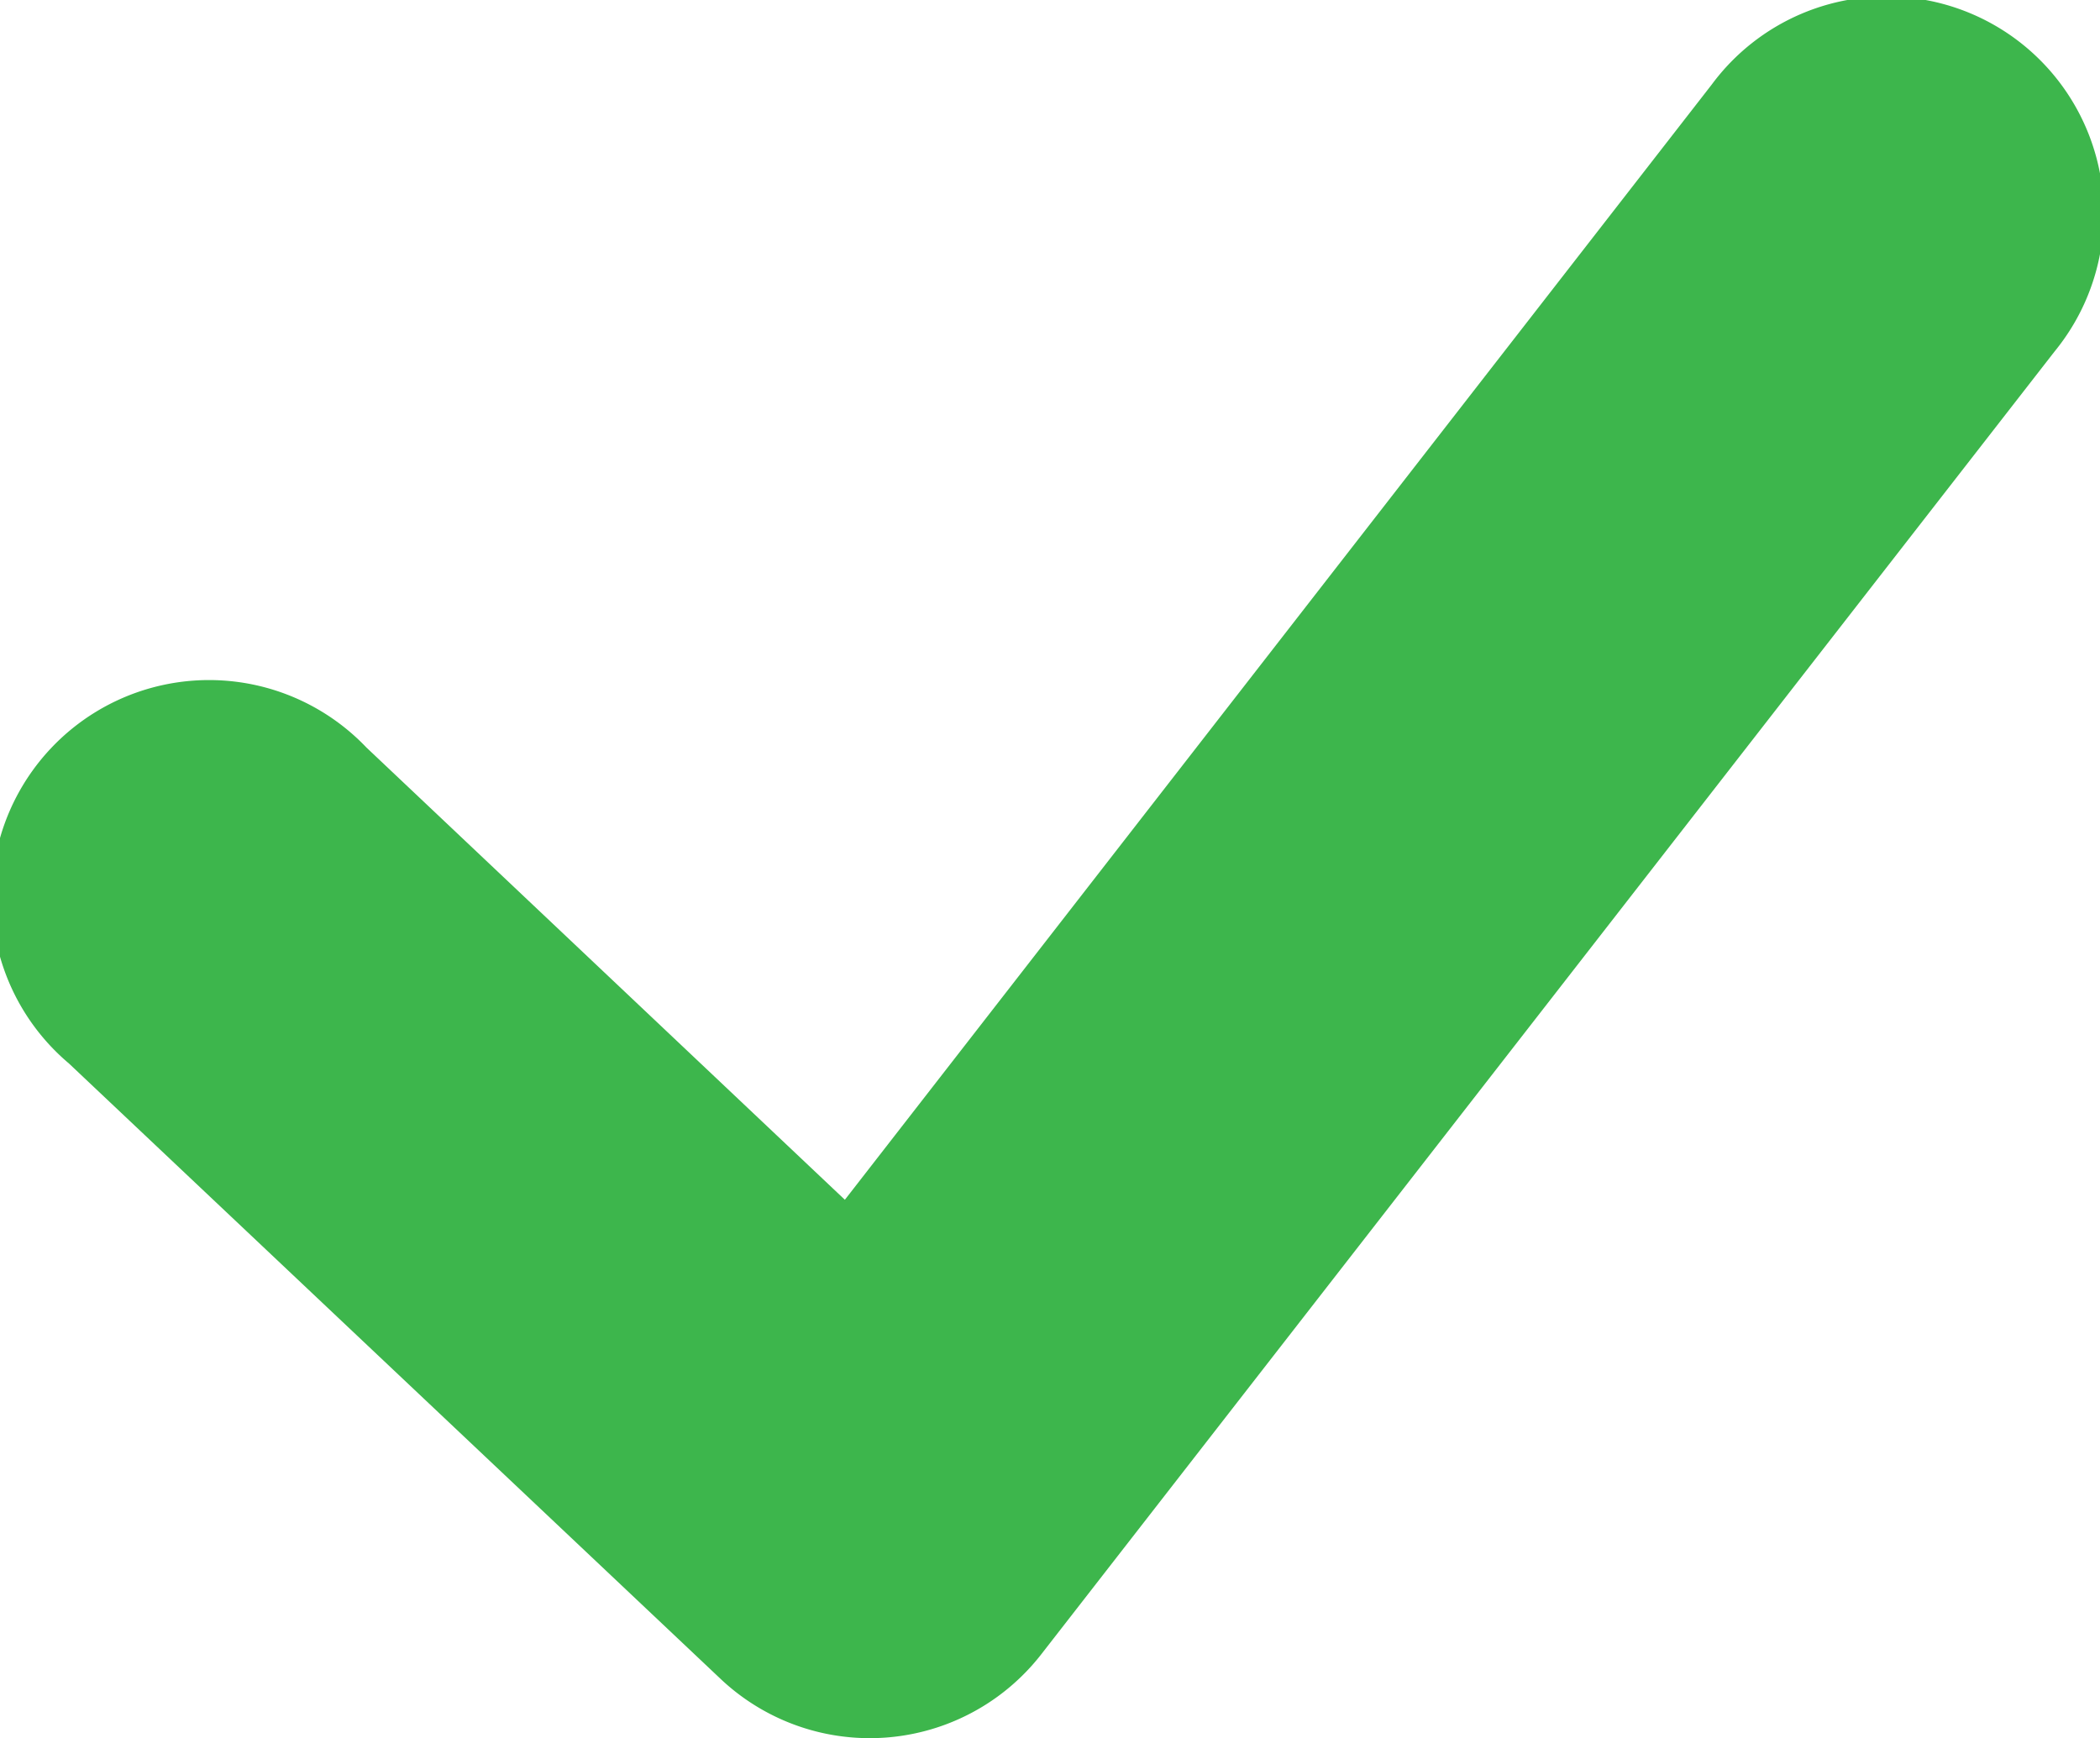 <svg xmlns="http://www.w3.org/2000/svg" width="11.297" height="9.35" viewBox="0 0 11.297 9.35">
  <g id="Group_145" data-name="Group 145" transform="translate(0 0)">
    <g id="Group_145-2" data-name="Group 145" transform="translate(0 0.001)">
      <path id="Path_158" data-name="Path 158" d="M36.471,43.02a1.169,1.169,0,1,0-1.6,1.7l3.506,3.311A1.169,1.169,0,0,0,40.1,47.9l5.454-7.012a1.169,1.169,0,1,0-1.845-1.435l-4.664,6Z" transform="translate(-34.5 -39)" fill="#3db64c"/>
    </g>
  </g>
</svg>
